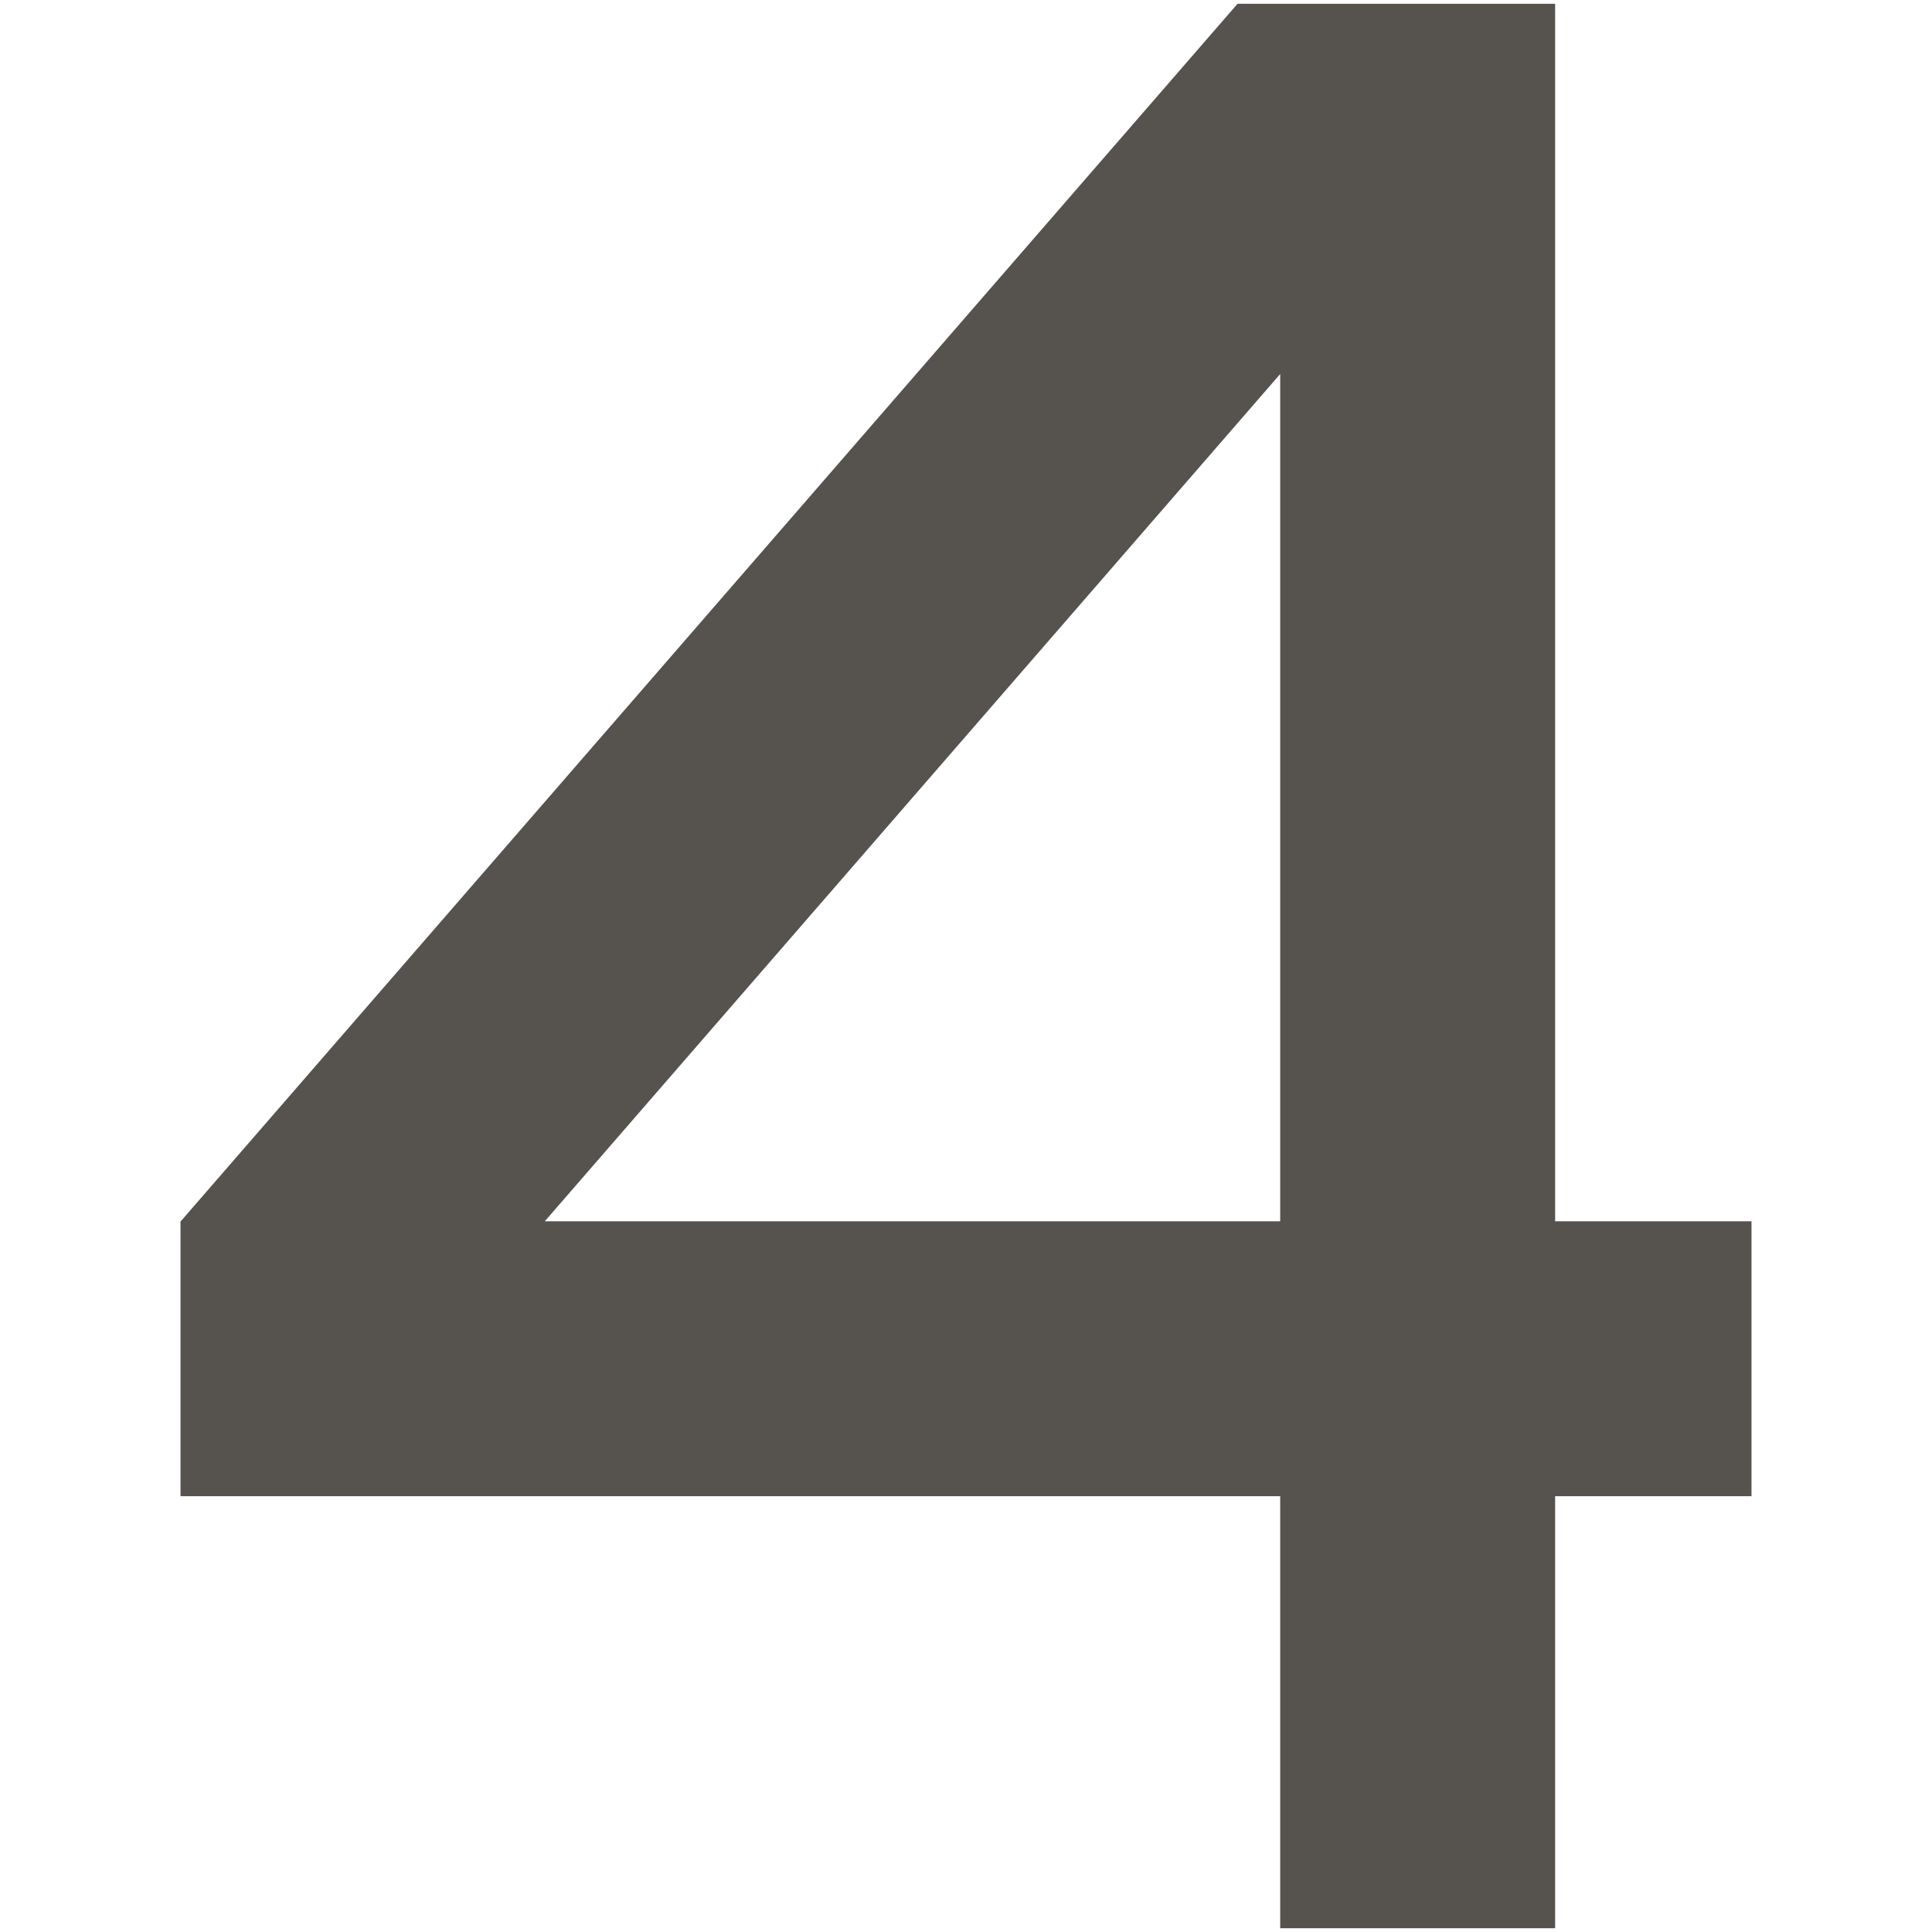 <svg id="4" viewBox="0 0 512 512" xmlns="http://www.w3.org/2000/svg"><path class="colorebe5f1 svgShape" d="M412.122,323.653V1h-84.16C311.453,20.02,64.33,304.724,47.837,323.726v72.784
						h291.429V511h72.857V396.51h52.041v-72.857H412.122z M144.372,323.653L339.265,99.118v224.535H144.372z" fill="#56534f"></path></svg>